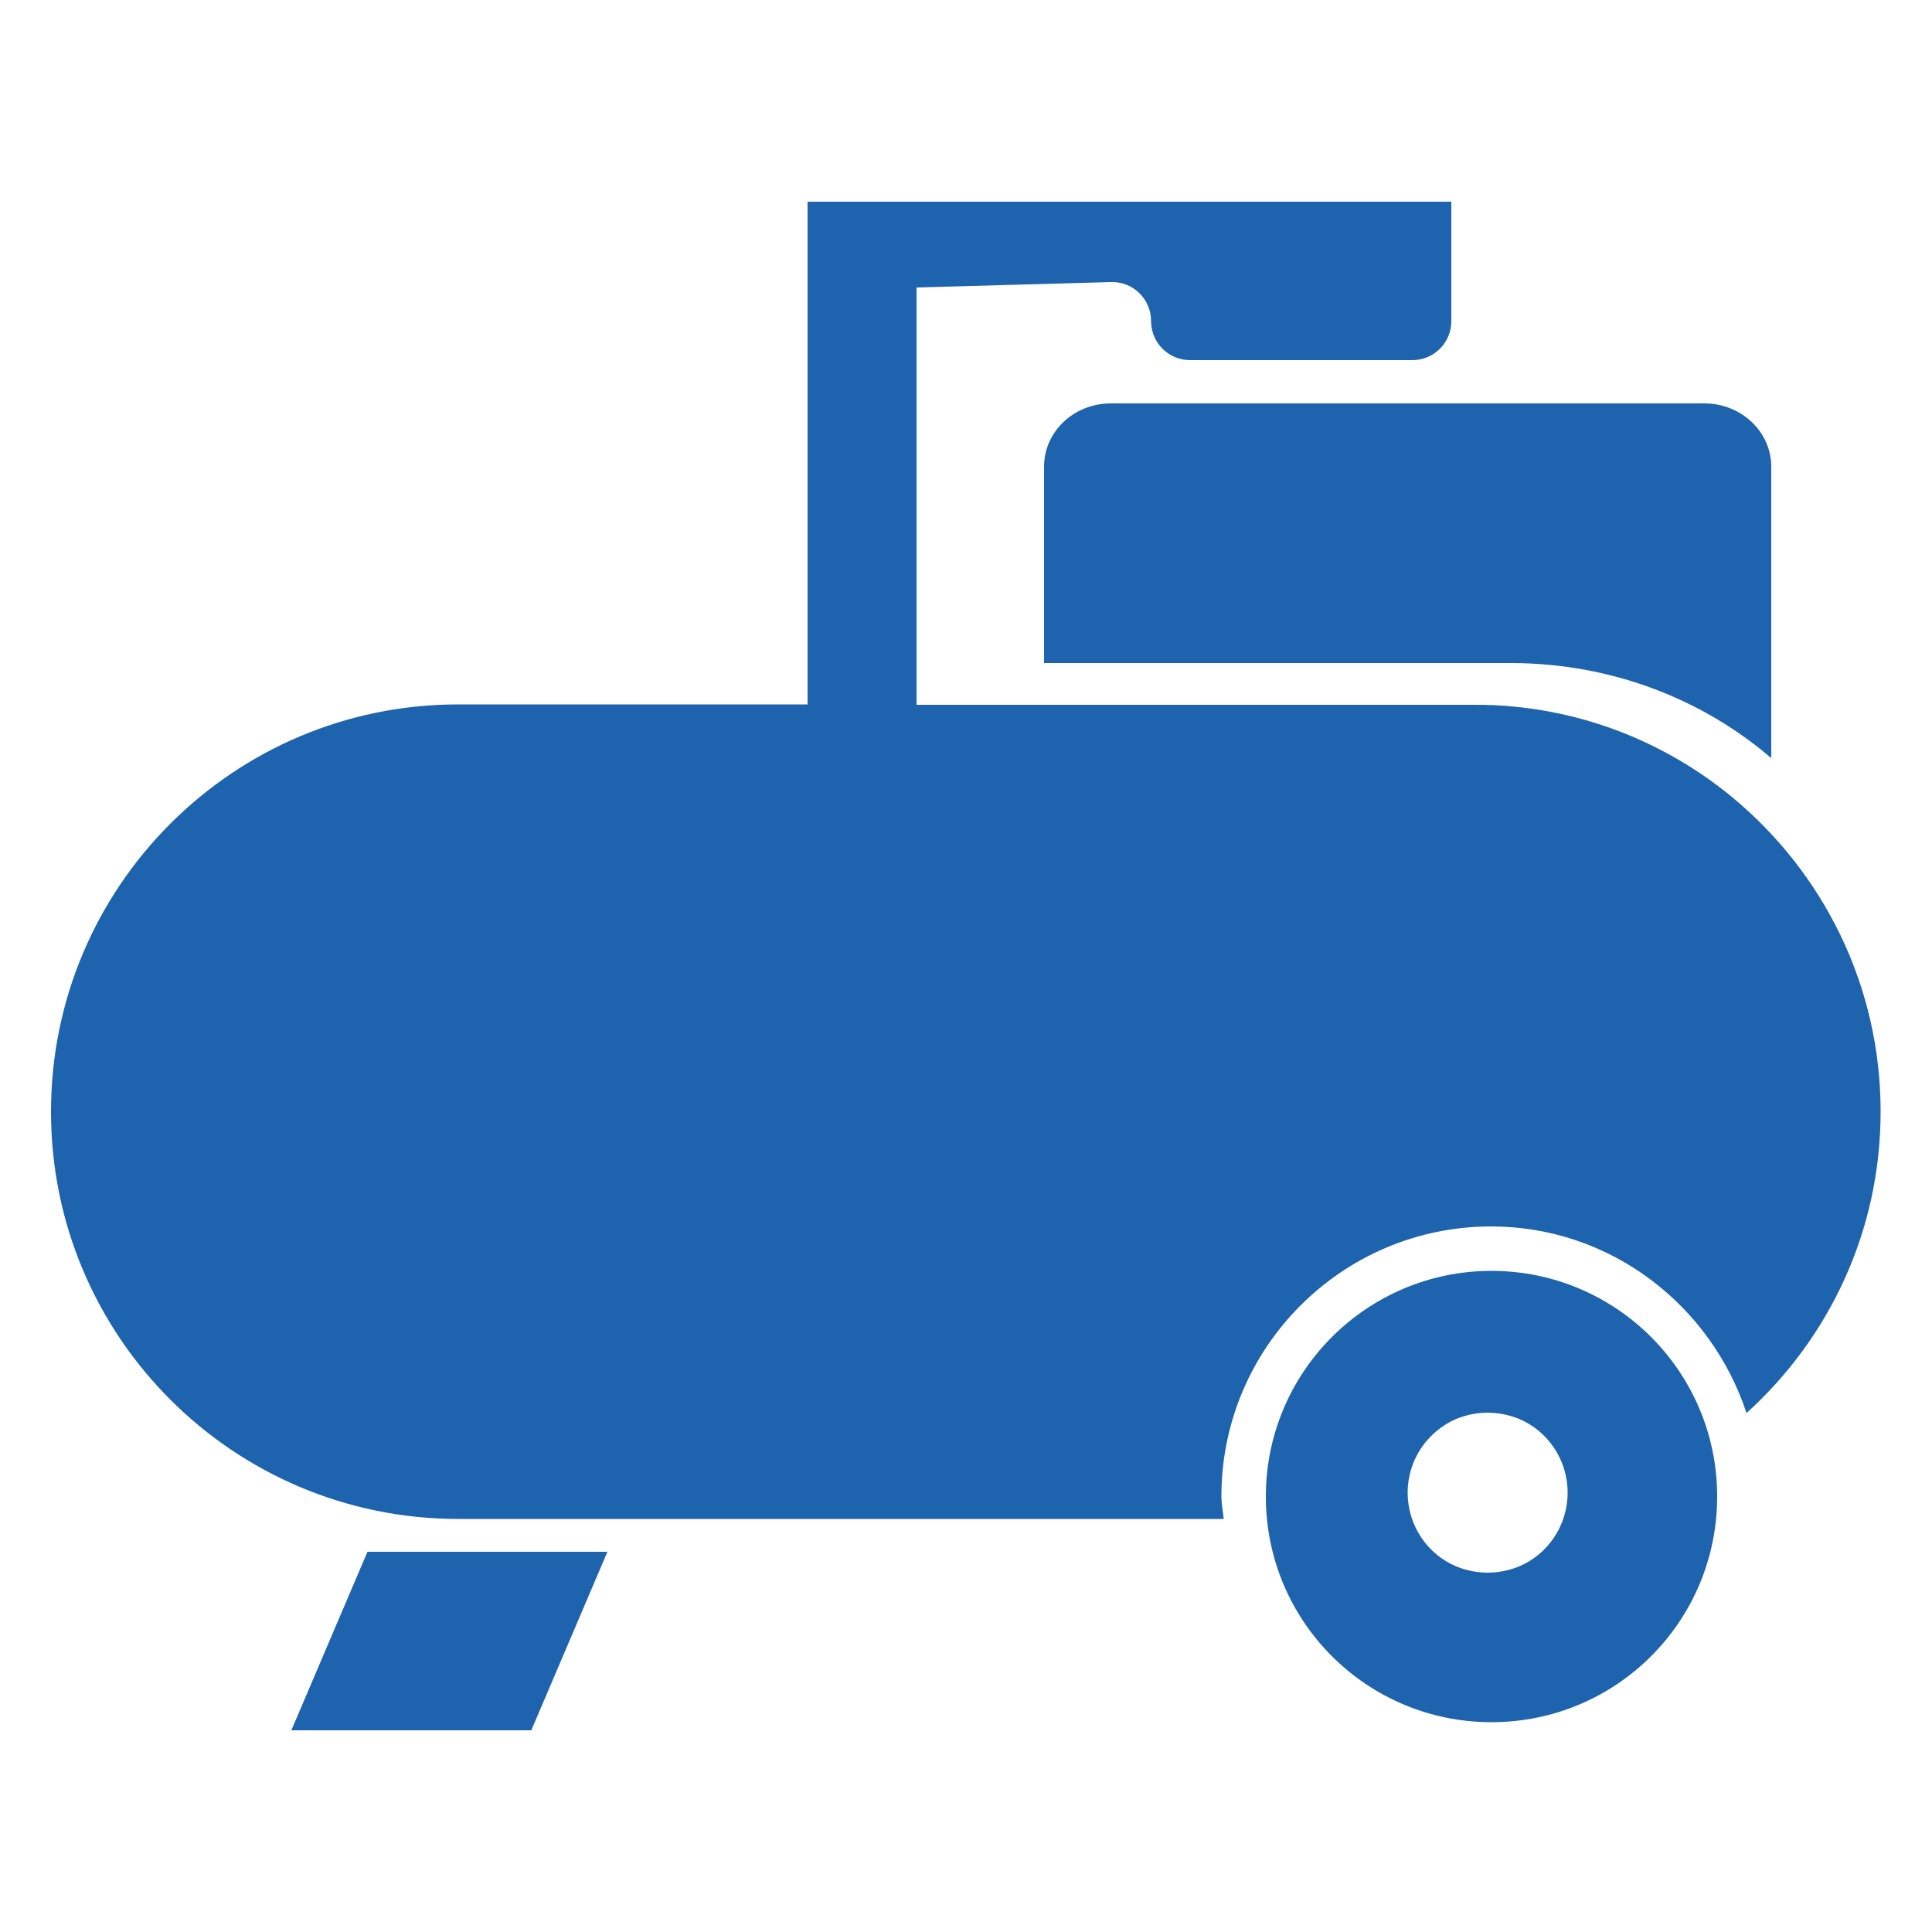 <svg xmlns="http://www.w3.org/2000/svg" xmlns:xlink="http://www.w3.org/1999/xlink" id="Layer_1" x="0px" y="0px" viewBox="0 0 500 500" style="enable-background:new 0 0 500 500;" xml:space="preserve"><style type="text/css">	.st0{fill:#1E63AD;}</style><g id="Compressor_00000147212497363217919590000000040595416658973111_">	<path class="st0" d="M448.4,206.4c-15.6-12.9-35-21.4-56.3-23.5c-3.5-0.4-7.1-0.5-10.8-0.5H237.2v-108c16.8-0.5,33.6-0.9,50.3-1.4  c5.7-0.2,10.4,4.4,10.4,10.1c0,5.6,4.5,10.1,10.1,10.1h57.5c5.6,0,10.1-4.5,10.1-10.1V52.2H237.2h-16.9H209v130.1h-90.4  c-58.2,0-105.4,47.2-105.4,105.4s47.2,105.4,105.4,105.4h198.1c-0.2-2-0.6-3.9-0.6-5.9c0-38.5,31.3-69.8,69.8-69.8  c30.9,0,56.9,20.4,66.1,48.3c21.3-19.3,34.7-47,34.7-78C486.7,255,471.8,225.8,448.4,206.4z"></path>	<path class="st0" d="M458.4,196.2v-75.4c0-9.1-7.8-16.4-17.3-16.4H287.5c-9.6,0-17.3,7.3-17.3,16.4v50.8h121.2  C417.2,171.7,440.7,181,458.4,196.2z"></path>	<polygon class="st0" points="157.2,401.6 95.1,401.6 75.4,447.8 137.5,447.8  "></polygon>	<path class="st0" d="M386,328.9c-32.2,0-58.4,26.1-58.4,58.4s26.1,58.4,58.4,58.4s58.4-26.1,58.4-58.4S418.2,328.9,386,328.9z   M393.1,405.4c-2.5,1-5.2,1.6-8.1,1.6l0,0l0,0c-2.9,0-5.6-0.6-8.1-1.6c-7.4-3.1-12.6-10.5-12.6-19.1s5.2-15.9,12.6-19.1  c2.5-1,5.2-1.6,8.1-1.6l0,0l0,0c2.9,0,5.6,0.6,8.1,1.6c7.4,3.1,12.6,10.5,12.6,19.1S400.5,402.3,393.1,405.4z"></path></g></svg>